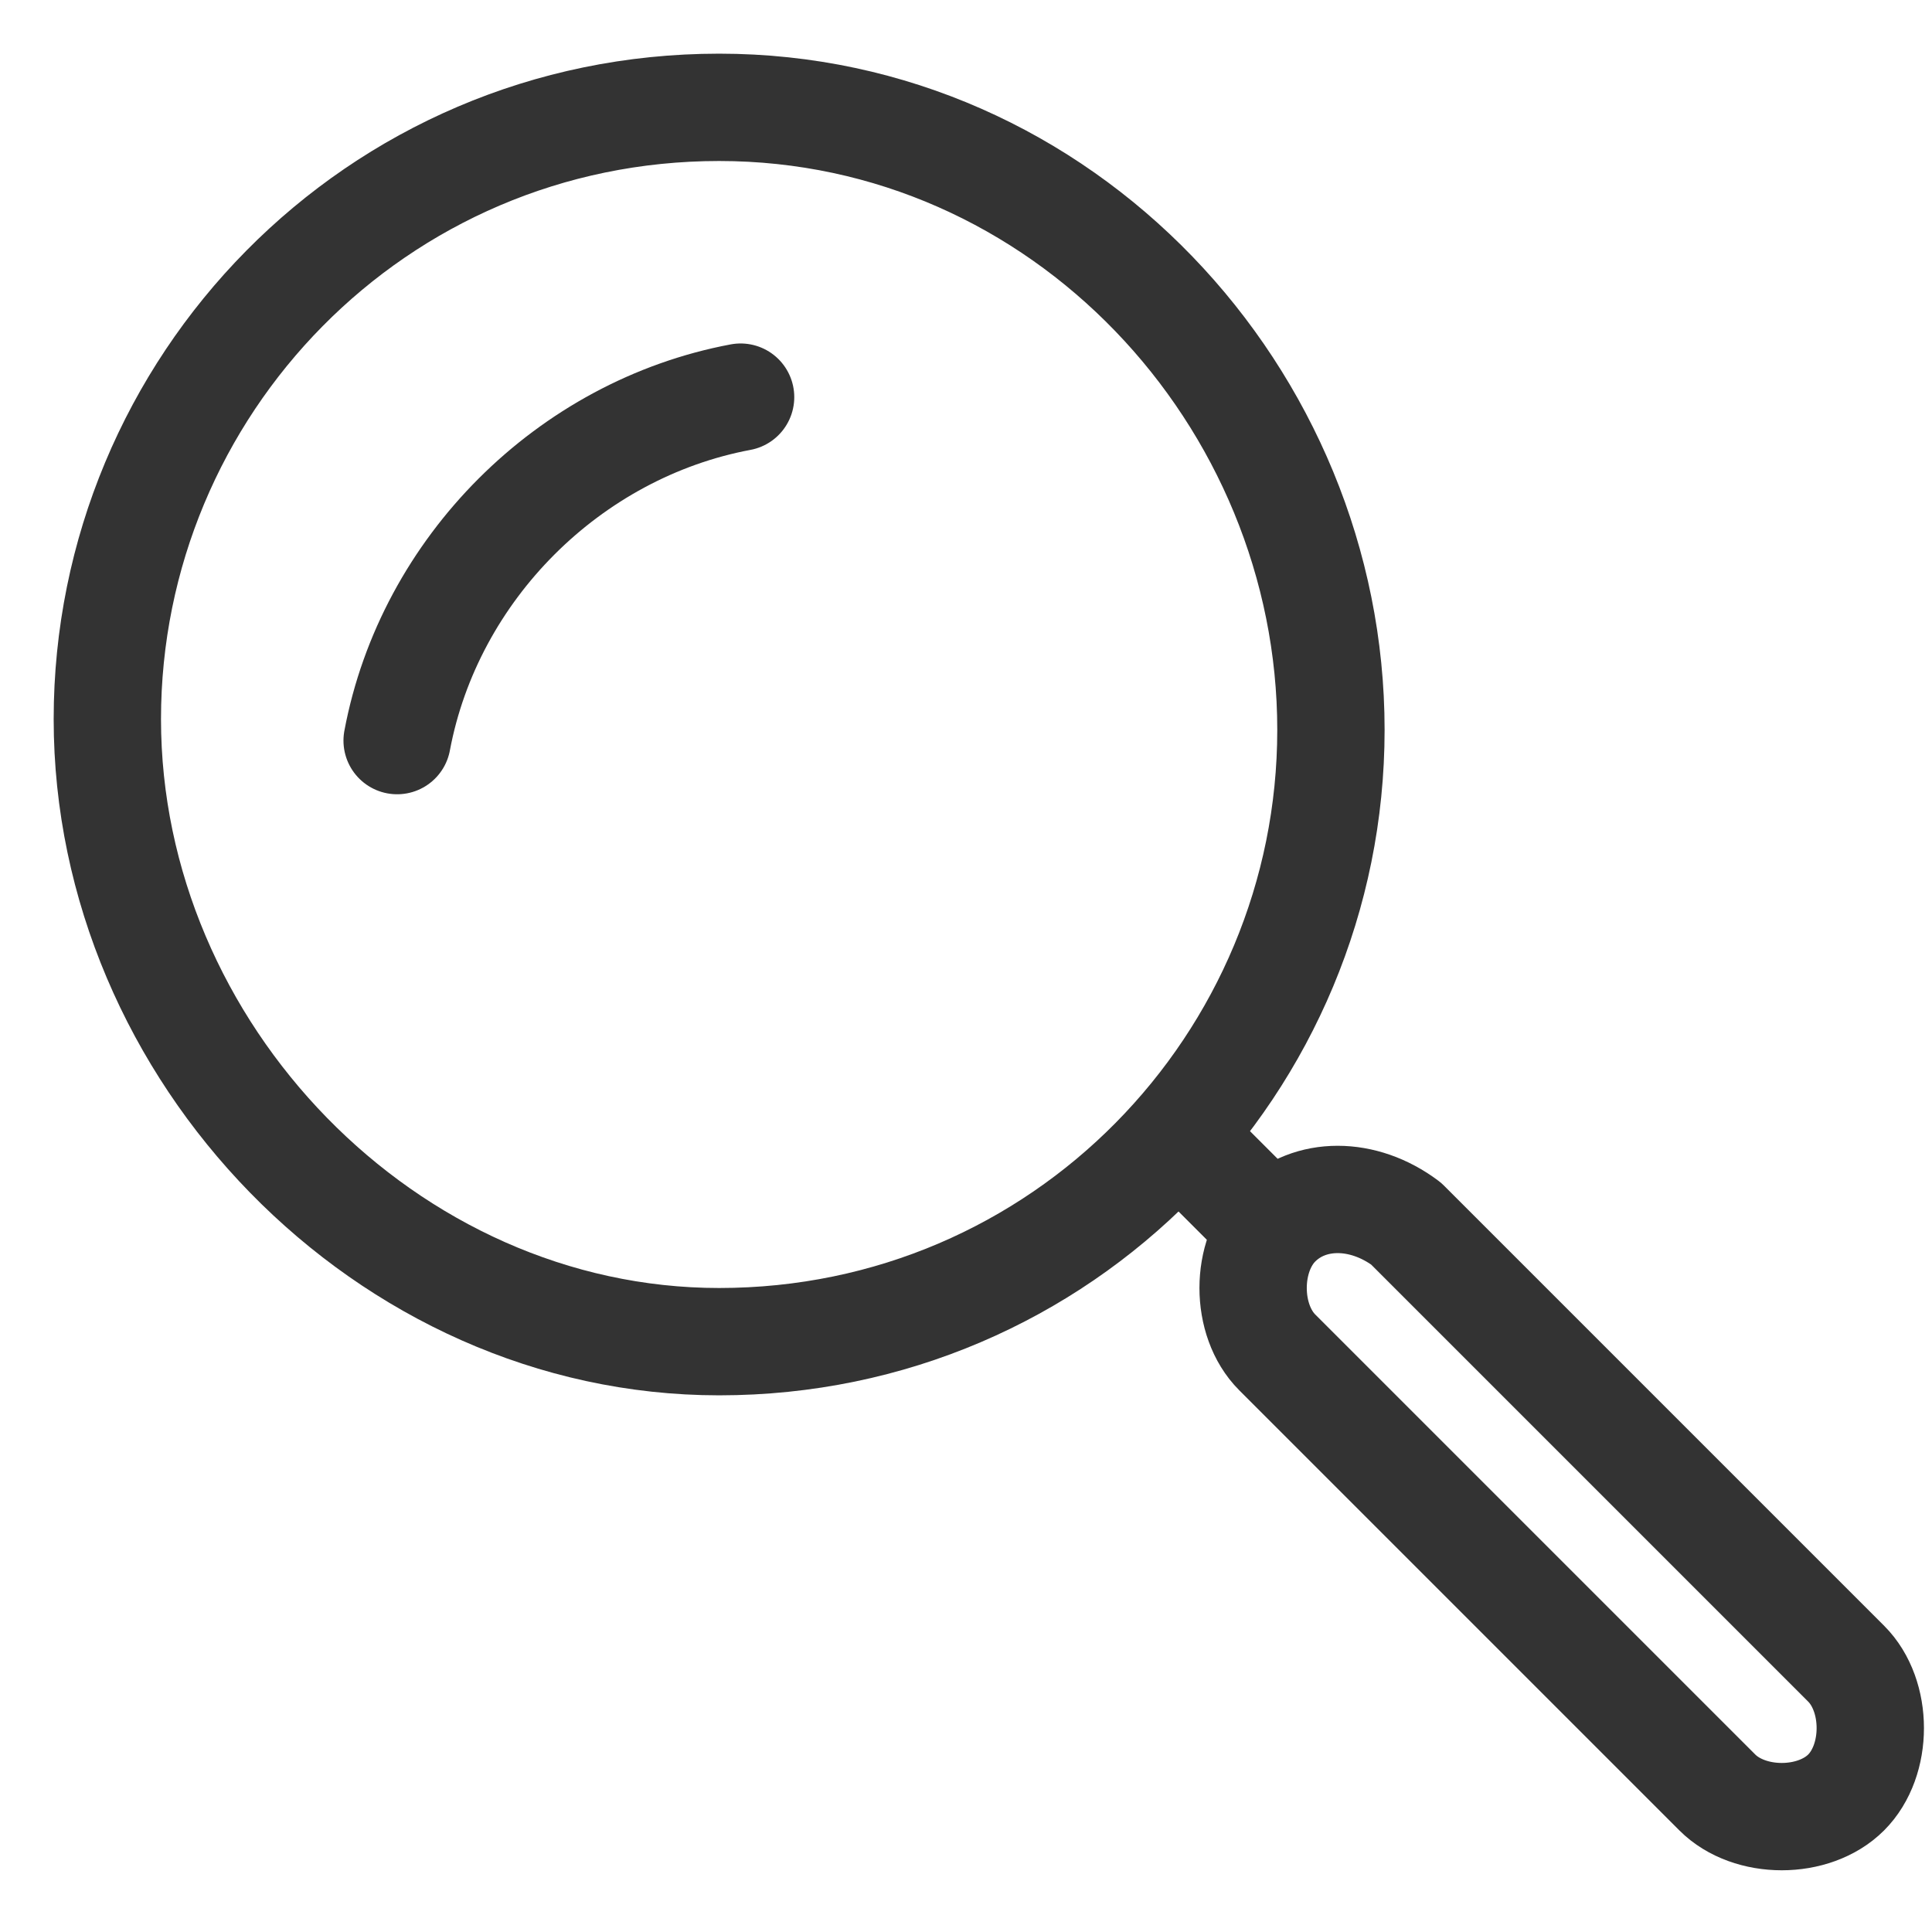 <?xml version="1.0" encoding="utf-8"?>
<!-- Generator: Adobe Illustrator 26.0.3, SVG Export Plug-In . SVG Version: 6.00 Build 0)  -->
<svg version="1.1" id="Layer_1" xmlns="http://www.w3.org/2000/svg" xmlns:xlink="http://www.w3.org/1999/xlink" x="0px" y="0px"
	 viewBox="0 0 18 18" style="enable-background:new 0 0 18 18;" xml:space="preserve">
<style type="text/css">
	.st0{opacity:0.8;}
	.st1{fill:none;stroke:#000000;stroke-linejoin:round;stroke-miterlimit:10;}
	.st2{fill:none;stroke:#000000;stroke-linecap:round;stroke-linejoin:round;stroke-miterlimit:10;}
</style>
<g class="st0">
	<path class="st1" d="M6.7,12.5c3.2,0,5.7-2.6,5.7-5.7S9.9,1,6.7,1S1,3.6,1,6.7S3.6,12.5,6.7,12.5z"/>
	<path class="st2" d="M3.7,6.9C4,5.3,5.3,4,6.9,3.7"/>
	<path class="st1" d="M13.1,11.4l4.1,4.1c0.3,0.3,0.3,0.9,0,1.2c-0.3,0.3-0.9,0.3-1.2,0l-4.1-4.1c-0.3-0.3-0.3-0.9,0-1.2
		C12.2,11.1,12.7,11.1,13.1,11.4z"/>
	<path class="st1" d="M11,10.6l0.9,0.9"/>
</g>
</svg>
